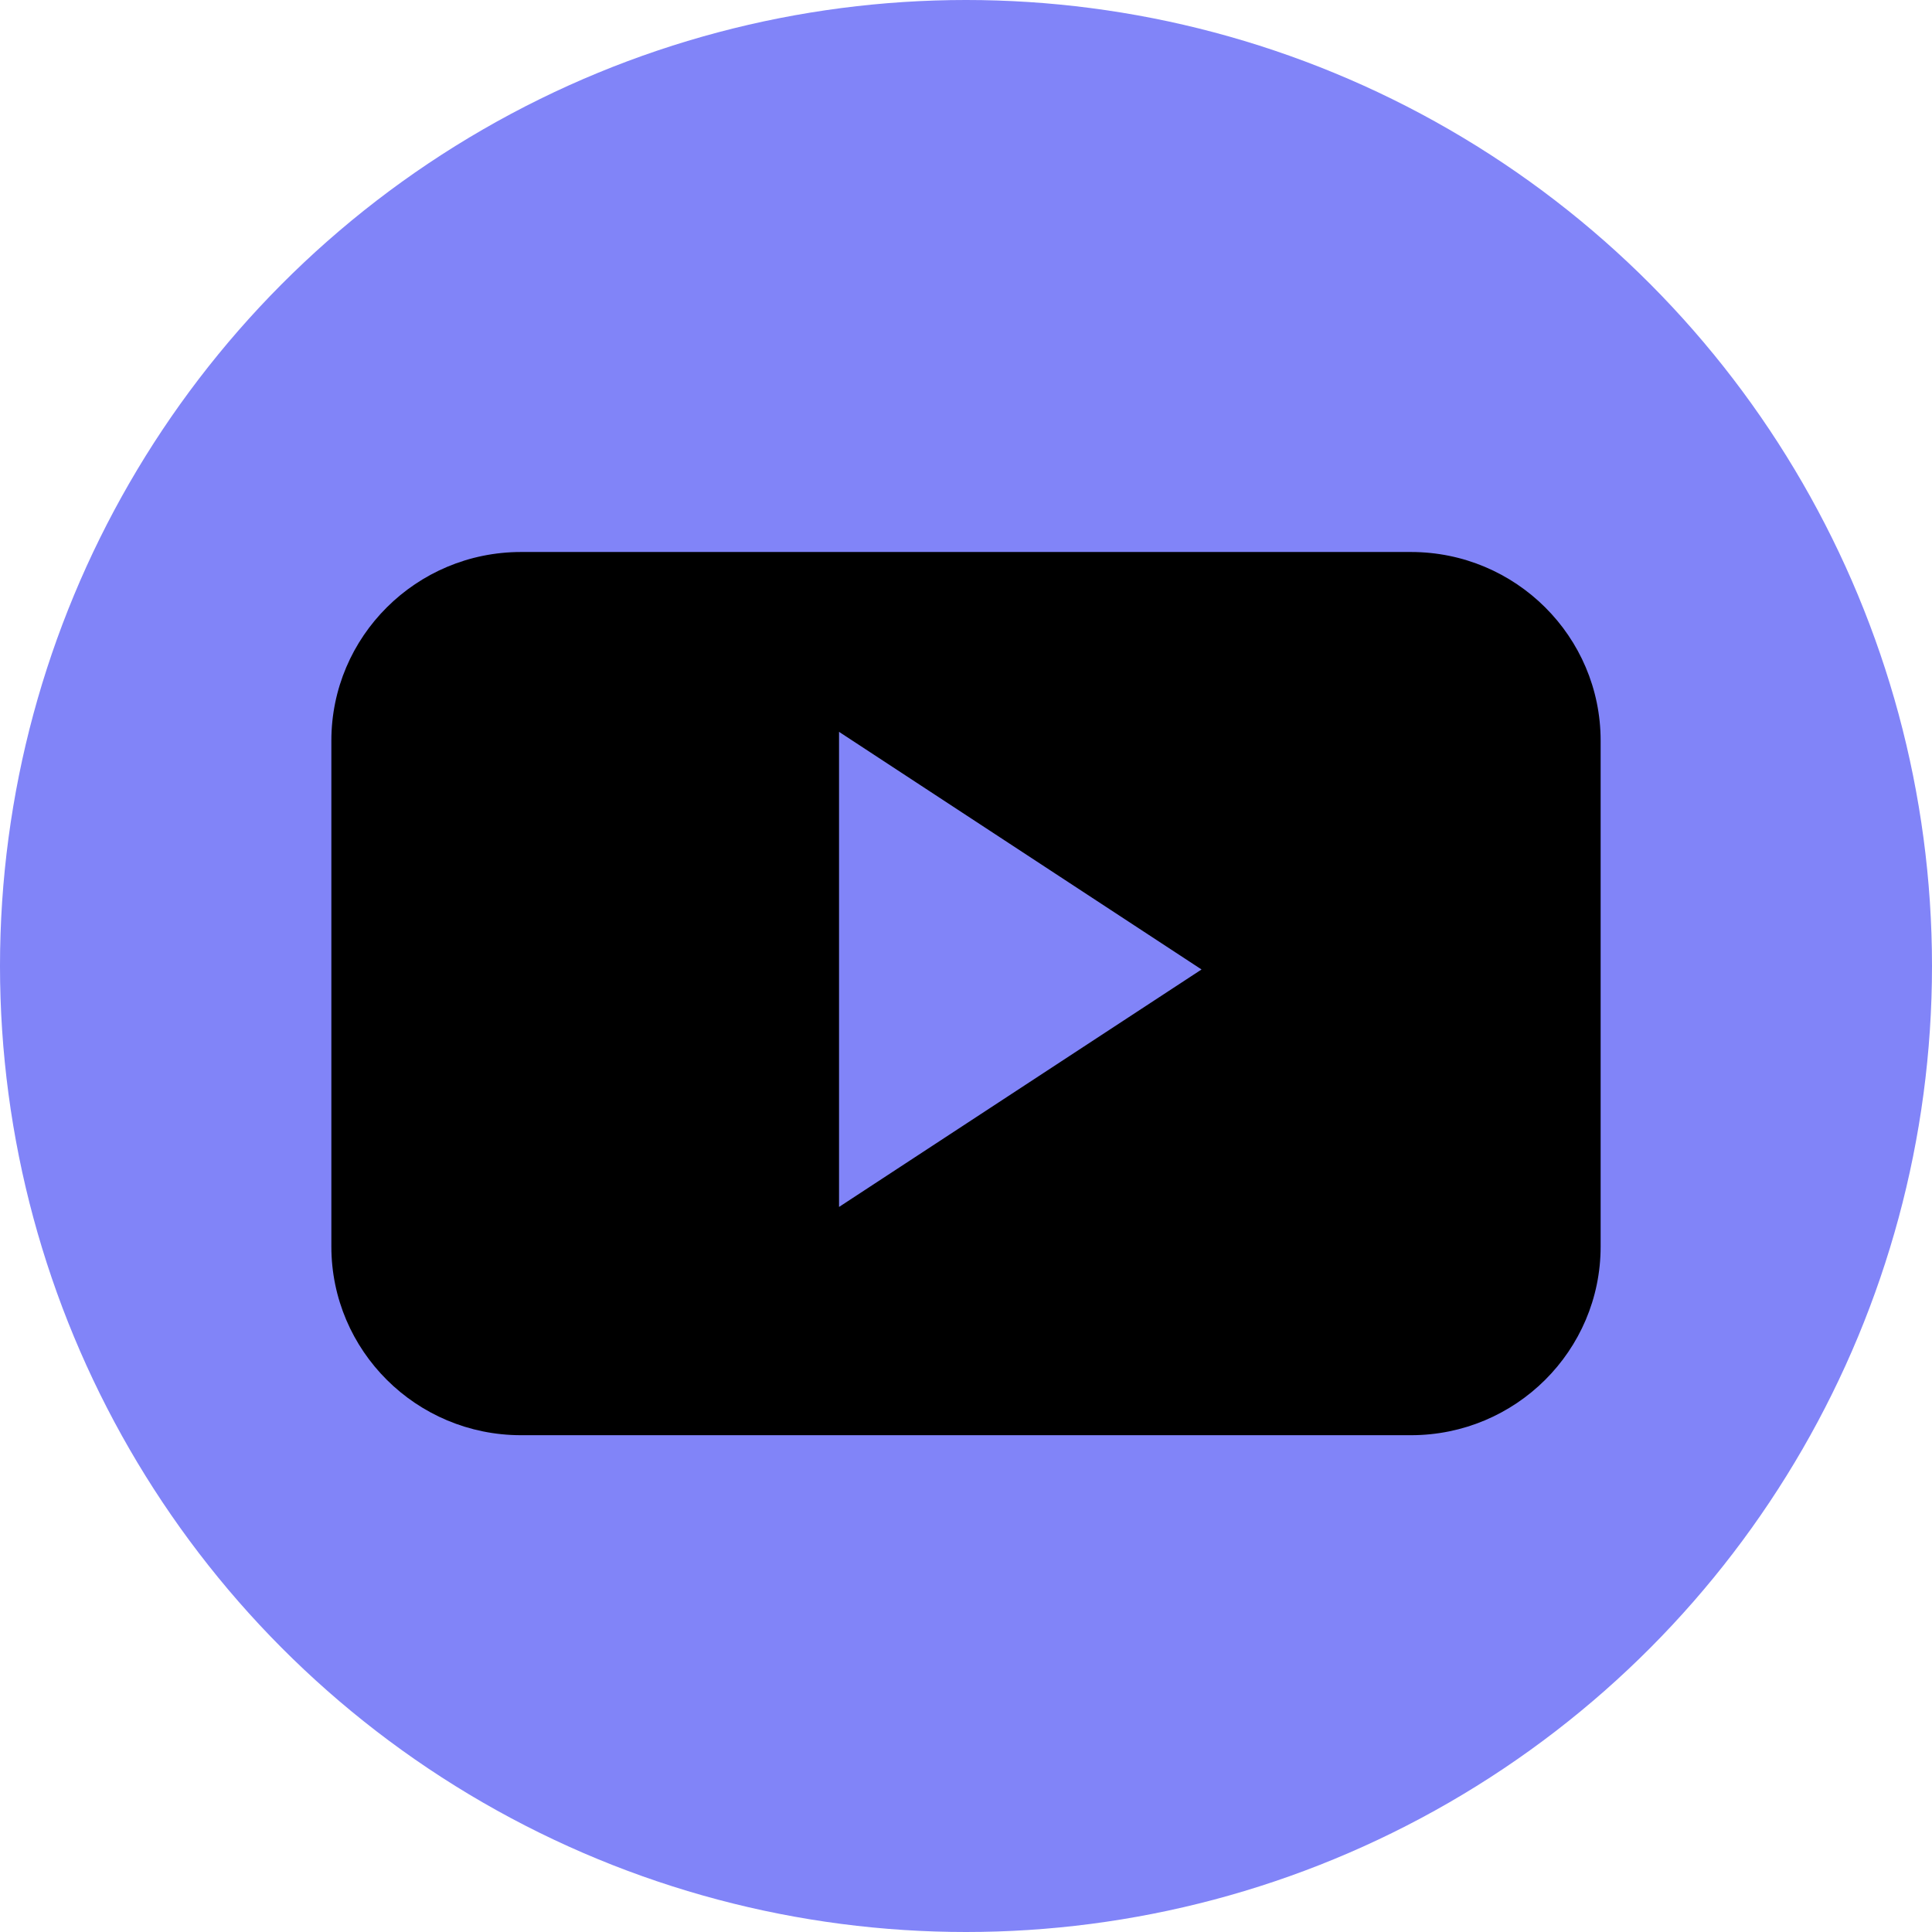 <svg width="35" height="35" viewBox="0 0 35 35" fill="none" xmlns="http://www.w3.org/2000/svg">
<circle cx="17.5" cy="17.5" r="17.5" fill="#8184F8"/>
<g clip-path="url(#clip0_0_1)">
<path fill-rule="evenodd" clip-rule="evenodd" d="M28.997 13.418C28.997 11.531 27.459 10 25.561 10H9.439C7.541 10 6.003 11.531 6.003 13.418V22.582C6.003 24.469 7.541 26 9.439 26H25.561C27.459 26 28.997 24.469 28.997 22.582V13.418ZM15.2 21.865V13.258L21.767 17.563L15.2 21.865Z" fill="black"/>
</g>
<defs>
<clipPath id="clip0_0_1">
<rect width="23" height="16" fill="white" transform="translate(6 10)"/>
</clipPath>
</defs>
</svg>